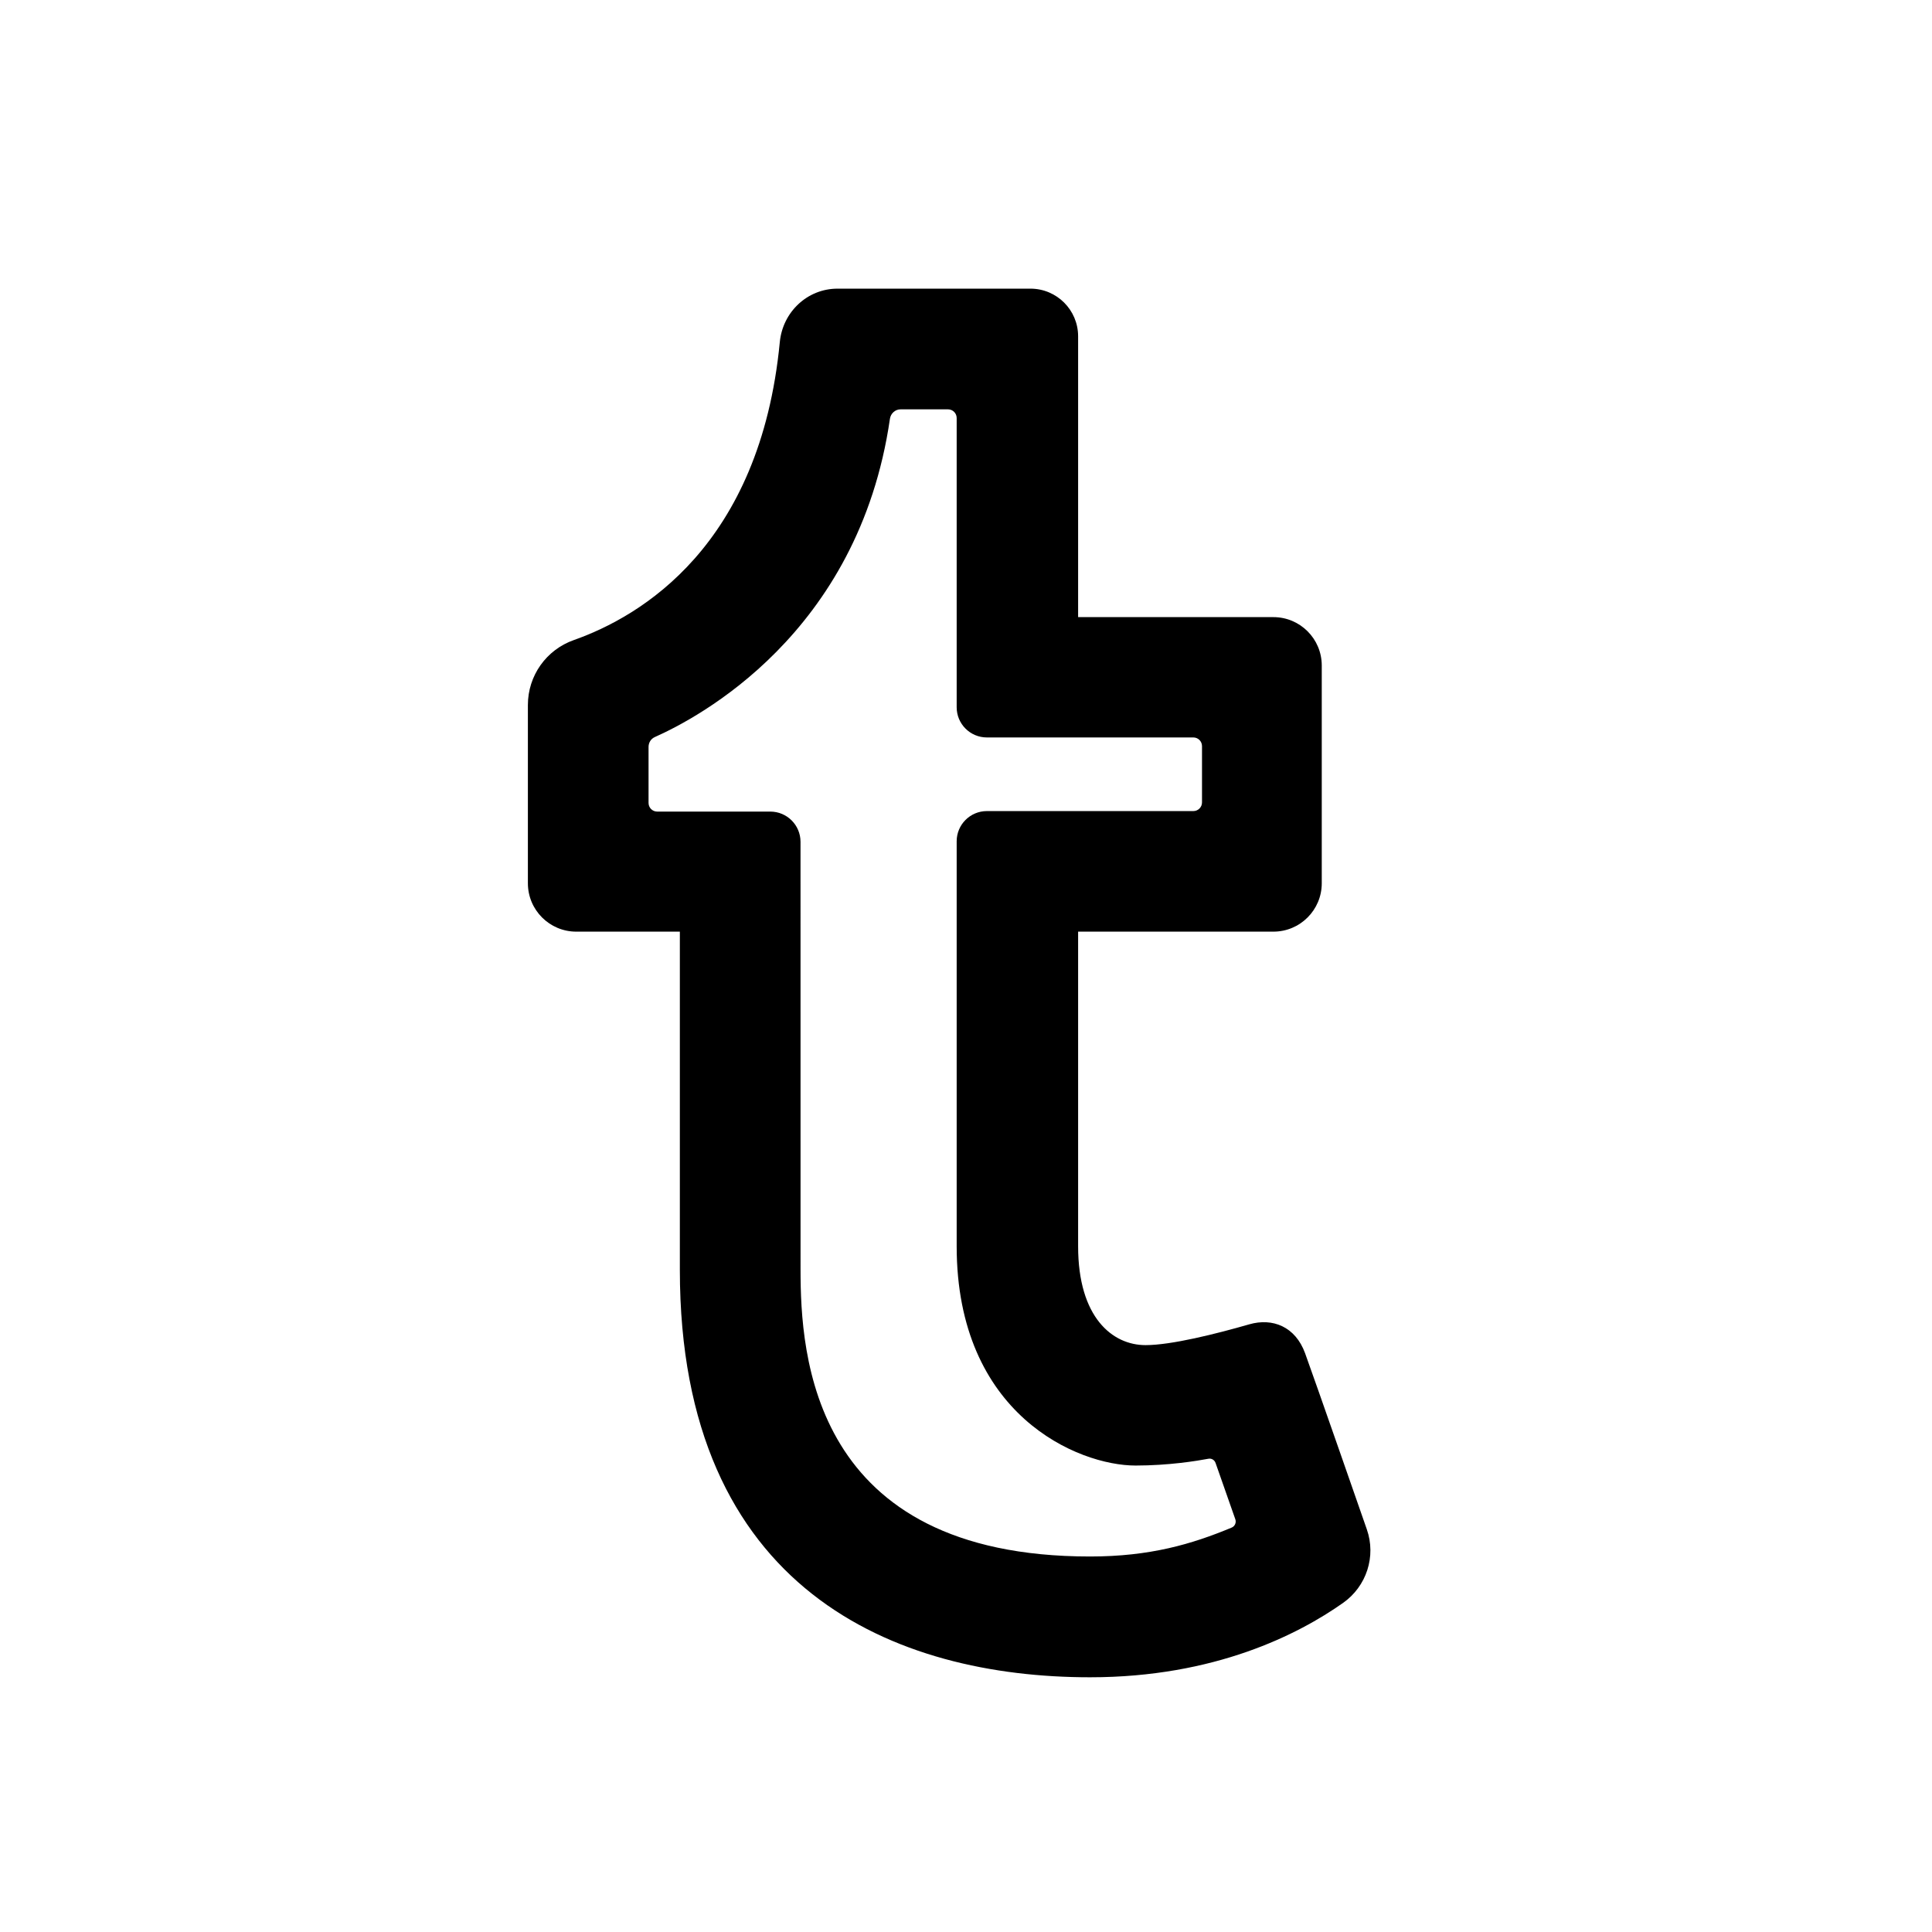 <svg xmlns="http://www.w3.org/2000/svg"  viewBox="0 0 64 64" width="48px" height="48px"><path d="M36.11,51.561c1.988,0,3.375-0.41,4.691-0.958c0.106-0.044,0.159-0.165,0.121-0.274l-0.654-1.864	c-0.035-0.101-0.133-0.162-0.238-0.142c-0.376,0.071-1.316,0.225-2.414,0.225c-1.898,0-5.925-1.674-5.925-7.265V27.868	c0-0.552,0.448-1,1-1h6.84c0.158,0,0.287-0.128,0.287-0.287v-1.865c0-0.158-0.128-0.287-0.287-0.287h-6.84c-0.552,0-1-0.448-1-1	v-9.582c0-0.158-0.128-0.287-0.287-0.287l-1.571,0c-0.179,0-0.327,0.136-0.353,0.313c-1.036,7.143-6.391,9.92-7.788,10.543	c-0.13,0.058-0.208,0.185-0.208,0.328l0,1.854c0,0.158,0.128,0.287,0.287,0.287h3.747c0.552,0,1,0.448,1,1l0.001,14.183	C26.521,44.859,26.868,51.561,36.11,51.561z M22.521,30.862H19.09c-0.886,0-1.603-0.718-1.603-1.603v-5.905	c0-0.97,0.607-1.828,1.522-2.151c2.225-0.786,6.172-3.122,6.823-9.871c0.096-0.996,0.911-1.77,1.912-1.77h6.391	c0.872,0,1.579,0.707,1.579,1.579v9.302h6.468c0.886,0,1.603,0.718,1.603,1.603v7.213c0,0.886-0.718,1.603-1.603,1.603h-6.468	v10.422c0,2.368,1.144,3.275,2.233,3.275c0.858,0,2.344-0.375,3.437-0.689c0.773-0.222,1.526,0.075,1.848,0.956	c0.322,0.881,2.045,5.833,2.045,5.833c0.315,0.899-0.008,1.891-0.787,2.44c-1.475,1.04-4.248,2.463-8.38,2.463	c-6.418,0-13.589-2.852-13.589-13.494C22.521,39.954,22.521,30.862,22.521,30.862z"/></svg>